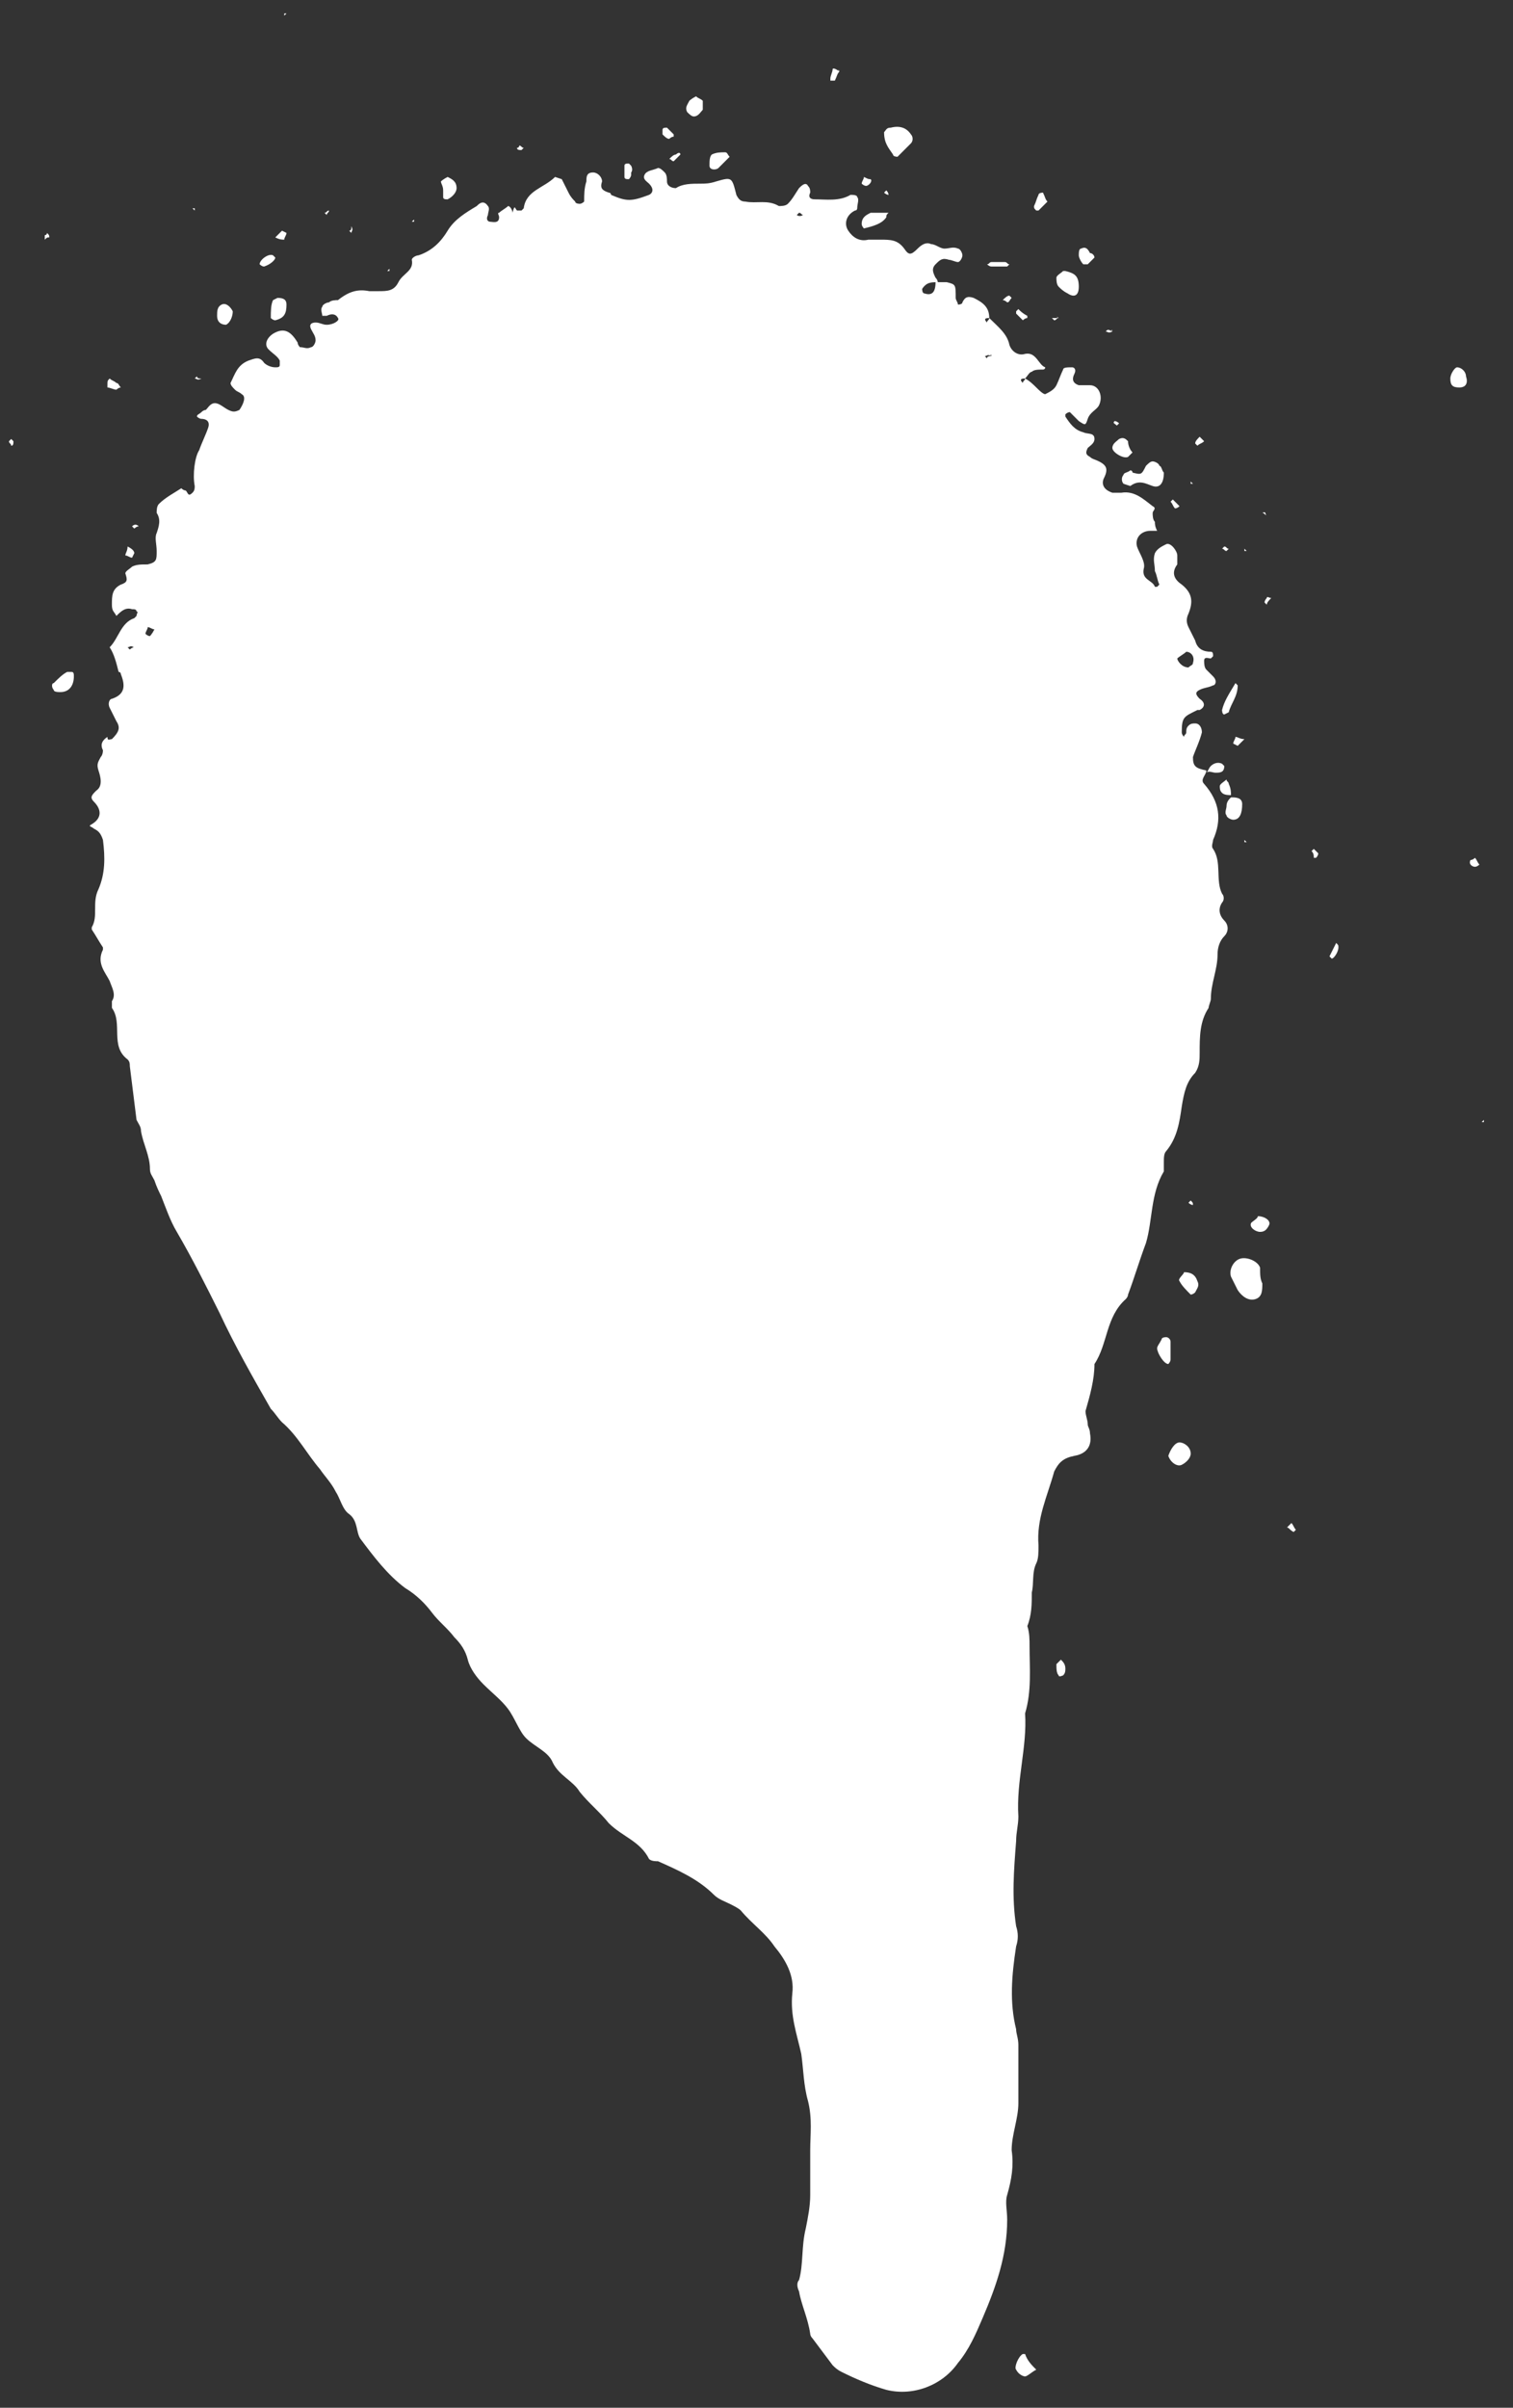 <?xml version="1.0" encoding="UTF-8"?> <!-- Generator: Adobe Illustrator 26.0.3, SVG Export Plug-In . SVG Version: 6.00 Build 0) --> <svg xmlns="http://www.w3.org/2000/svg" xmlns:xlink="http://www.w3.org/1999/xlink" id="Слой_1" x="0px" y="0px" viewBox="0 0 67.6 107.5" style="enable-background:new 0 0 67.6 107.5;" xml:space="preserve"><rect x="0" y="0" width="67.6" height="107.5" fill="#333333" stroke="none"/> <style type="text/css"> .st0{fill:#FFFFFF;} </style> <g> <path class="st0" d="M53.9,34.4c0,0.2-0.3,0.4-0.1,0.6c0.7,0.8,0.8,1.6,0.4,2.5c0,0.1-0.1,0.3,0,0.4c0.4,0.6,0.1,1.4,0.4,2 c0.1,0.1,0.1,0.3,0,0.4c-0.2,0.3-0.1,0.6,0.1,0.8c0.2,0.2,0.2,0.5,0,0.7c-0.2,0.2-0.3,0.5-0.3,0.8c0,0.7-0.3,1.3-0.3,2 c0,0.1-0.1,0.3-0.1,0.4c-0.4,0.6-0.4,1.3-0.4,2c0,0.3,0,0.6-0.2,0.9c-0.4,0.4-0.5,0.9-0.6,1.5c-0.1,0.7-0.2,1.4-0.7,2 C52,51.5,52,51.7,52,51.9c0,0.1,0,0.3,0,0.4c-0.6,1-0.5,2.2-0.8,3.2c-0.3,0.8-0.5,1.5-0.8,2.3c0,0.1-0.1,0.2-0.1,0.2 c-0.9,0.8-0.8,2-1.4,2.9c0,0.7-0.2,1.4-0.4,2.1c0,0.2,0.1,0.4,0.1,0.6c0,0.1,0.1,0.2,0.1,0.4c0.1,0.5-0.1,0.9-0.7,1 c-0.5,0.1-0.7,0.3-0.9,0.7c-0.3,1.1-0.8,2.1-0.7,3.3c0,0.3,0,0.6-0.1,0.8c-0.2,0.4-0.1,0.9-0.2,1.3c0,0.5,0,1-0.2,1.5 C46,72.9,46,73.2,46,73.5c0,1,0.1,2-0.2,3c0.1,1.5-0.4,3-0.3,4.6c0,0.4-0.1,0.7-0.1,1.1c-0.1,1.3-0.2,2.5,0,3.8 c0.1,0.3,0.1,0.6,0,0.9c-0.2,1.3-0.3,2.5,0,3.7c0,0.2,0.1,0.4,0.1,0.7c0,0.9,0,1.7,0,2.6c0,0.7-0.3,1.4-0.3,2.1 c0.1,0.7,0,1.3-0.2,2c-0.1,0.3,0,0.7,0,1.1c0,1.6-0.5,3-1.1,4.4c-0.3,0.7-0.6,1.4-1.1,2c-0.7,1-2,1.5-3.2,1.2 c-0.7-0.2-1.4-0.5-2-0.8c-0.2-0.1-0.3-0.2-0.4-0.3c-0.3-0.4-0.6-0.8-0.9-1.2c-0.1-0.1-0.1-0.2-0.1-0.2c-0.1-0.7-0.4-1.3-0.5-1.9 c-0.1-0.2-0.1-0.4,0-0.5c0.2-0.7,0.1-1.5,0.3-2.3c0.1-0.5,0.2-1,0.2-1.5c0-0.7,0-1.4,0-2c0-0.7,0.1-1.4-0.1-2.2 c-0.2-0.7-0.2-1.4-0.3-2.1c-0.2-0.9-0.5-1.7-0.4-2.7c0.1-0.8-0.3-1.5-0.8-2.1c-0.4-0.6-1-1-1.5-1.6c-0.1-0.1-0.3-0.2-0.5-0.3 c-0.2-0.1-0.5-0.2-0.7-0.4c-0.7-0.7-1.6-1.1-2.5-1.5c-0.1,0-0.3,0-0.4-0.1c-0.4-0.8-1.2-1-1.8-1.6c-0.4-0.5-0.9-0.9-1.3-1.4 c-0.3-0.5-0.9-0.7-1.2-1.3c-0.2-0.5-0.8-0.7-1.2-1.1c-0.3-0.3-0.5-0.9-0.8-1.3c-0.3-0.4-0.7-0.7-1.1-1.1c-0.3-0.3-0.6-0.7-0.7-1.1 c-0.1-0.4-0.3-0.7-0.6-1c-0.3-0.4-0.7-0.7-1-1.1c-0.3-0.4-0.7-0.8-1.2-1.1c-0.8-0.6-1.4-1.4-2-2.2c-0.2-0.3-0.1-0.8-0.5-1.1 c-0.3-0.2-0.4-0.7-0.6-1c-0.2-0.4-0.5-0.7-0.7-1c-0.6-0.7-1-1.5-1.7-2.1c-0.2-0.2-0.3-0.4-0.5-0.6c-0.8-1.4-1.6-2.8-2.3-4.3 c-0.6-1.2-1.2-2.4-1.9-3.6c-0.3-0.5-0.5-1.1-0.7-1.6C7.1,53.2,7,53,6.9,52.7c-0.1-0.2-0.2-0.3-0.2-0.5c0-0.6-0.3-1.1-0.4-1.7 c0-0.2-0.1-0.3-0.2-0.5c-0.1-0.8-0.2-1.6-0.3-2.4c0-0.1,0-0.2-0.1-0.3c-0.8-0.6-0.2-1.6-0.7-2.3c0-0.1,0-0.2,0-0.3 c0.2-0.3,0-0.6-0.1-0.9c-0.2-0.4-0.6-0.8-0.3-1.4c0,0,0-0.1,0-0.1c-0.2-0.3-0.3-0.5-0.5-0.8c0,0,0-0.1,0-0.1c0.3-0.5,0-1.1,0.3-1.7 c0.3-0.7,0.3-1.4,0.2-2.2c-0.1-0.3-0.2-0.4-0.4-0.5c-0.1-0.1-0.3-0.1-0.1-0.2c0.5-0.3,0.4-0.7,0.1-1c-0.2-0.2-0.1-0.3,0.1-0.5 c0.3-0.2,0.2-0.6,0.1-0.9c-0.1-0.3,0-0.4,0.1-0.6c0.1-0.1,0.1-0.3,0.1-0.3c-0.1-0.2-0.1-0.4,0.2-0.6C4.8,33.1,4.9,33,5,33 c0.3-0.3,0.4-0.5,0.2-0.8c-0.1-0.2-0.2-0.4-0.3-0.6c-0.1-0.2,0-0.4,0.1-0.4c0.6-0.2,0.6-0.6,0.4-1.1c0,0,0-0.1-0.1-0.1 c-0.1-0.4-0.2-0.8-0.4-1.1c0.4-0.4,0.5-1.1,1.1-1.3c0,0,0.1-0.1,0.1-0.1c0-0.1,0.1-0.2,0-0.2c0-0.1-0.1-0.1-0.2-0.1 c-0.3-0.1-0.5,0.1-0.7,0.3C5.1,27.3,5,27.3,5,27c0-0.4,0-0.7,0.4-0.9c0.3-0.1,0.3-0.2,0.2-0.5c0-0.1,0.2-0.2,0.3-0.3 c0.2-0.1,0.4-0.1,0.7-0.1C7,25.1,7,25,7,24.6c0-0.3-0.1-0.6,0-0.8c0.1-0.3,0.2-0.6,0-0.9c0-0.1,0-0.3,0.1-0.4 c0.3-0.3,0.7-0.5,1-0.7c0,0,0.1,0.1,0.2,0.1c0.1,0.1,0.1,0.3,0.3,0.1c0.1-0.1,0.1-0.2,0.1-0.3c-0.1-0.5,0-1.3,0.2-1.6 c0.1-0.3,0.3-0.7,0.4-1c0.1-0.3-0.1-0.4-0.3-0.4c-0.1,0-0.2-0.1-0.2-0.1c0-0.1,0.1-0.1,0.2-0.2c0.1-0.1,0.2-0.1,0.2-0.1 C9.3,18.2,9.4,18,9.6,18c0.2,0,0.4,0.2,0.6,0.3c0.2,0.1,0.3,0.1,0.5,0c0.2-0.3,0.3-0.6,0.1-0.7c-0.1-0.1-0.2-0.1-0.3-0.2 c-0.1-0.1-0.2-0.2-0.2-0.3c0.2-0.4,0.3-0.8,0.8-1c0.3-0.1,0.5-0.2,0.7,0.1c0.1,0.1,0.3,0.2,0.5,0.2c0.1,0,0.2,0,0.2-0.1 c0,0,0-0.2,0-0.2c-0.1-0.2-0.3-0.3-0.5-0.5c-0.2-0.2-0.1-0.5,0.2-0.7c0.5-0.3,0.8-0.1,1.1,0.4c0,0.1,0.1,0.2,0.1,0.2 c0.2,0,0.3,0.1,0.5,0c0.1,0,0.2-0.2,0.2-0.3c0-0.2-0.1-0.3-0.2-0.5c-0.1-0.2,0-0.3,0.2-0.3c0.2,0,0.3,0.1,0.5,0.1 c0.3,0,0.6-0.2,0.5-0.3c-0.1-0.2-0.3-0.2-0.5-0.1c-0.1,0-0.2,0-0.2,0c0-0.1-0.1-0.3,0-0.4c0-0.1,0.2-0.2,0.3-0.2 c0.1-0.1,0.3-0.1,0.4-0.1c0.5-0.4,0.9-0.5,1.4-0.4c0.1,0,0.3,0,0.4,0c0.4,0,0.7,0,0.9-0.4c0.2-0.4,0.7-0.5,0.6-1 c0-0.1,0.2-0.2,0.3-0.2c0.6-0.2,1-0.6,1.3-1.1c0.3-0.5,0.8-0.8,1.3-1.1c0.1-0.1,0.3-0.3,0.5,0c0.1,0.1,0,0.3,0,0.4 c-0.1,0.2,0,0.3,0.1,0.3c0.1,0,0.4,0.1,0.4-0.2c0-0.1-0.1-0.2,0-0.2c0.1-0.1,0.3-0.2,0.4-0.3c0.1,0,0.2,0.2,0.2,0.3 C23,9.1,23,9.3,23.1,9.4c0,0,0.2,0,0.2,0c0,0,0.1-0.1,0.1-0.1c0.1-0.8,0.9-0.9,1.4-1.4c0,0,0.3,0.1,0.3,0.1 c0.1,0.2,0.2,0.4,0.3,0.6c0.1,0.2,0.2,0.3,0.3,0.4c0,0.1,0.2,0.1,0.2,0.1C26,9.1,26.1,9,26.1,9c0-0.3,0-0.6,0.1-0.9 c0-0.2,0-0.4,0.3-0.4c0.2,0,0.4,0.2,0.4,0.4c-0.1,0.3,0,0.4,0.3,0.5c0,0,0.1,0,0.1,0.1c0.7,0.3,0.9,0.3,1.7,0 c0.2-0.1,0.2-0.3,0-0.5c-0.1-0.1-0.3-0.2-0.2-0.4c0.1-0.2,0.4-0.2,0.6-0.3c0.1,0,0.2,0.1,0.3,0.2c0.1,0.1,0.1,0.3,0.1,0.4 c0,0.2,0.2,0.3,0.4,0.3c0.3-0.2,0.7-0.2,1.1-0.2c0.2,0,0.4,0,0.7-0.1c0.7-0.2,0.7-0.2,0.9,0.6c0.1,0.2,0.2,0.3,0.4,0.3 c0.5,0.1,1-0.1,1.5,0.2c0.1,0,0.3,0,0.4-0.1c0.2-0.2,0.3-0.4,0.5-0.7c0.1-0.1,0.3-0.3,0.4-0.1c0.1,0.1,0.1,0.2,0.1,0.3 c-0.1,0.2,0,0.3,0.2,0.3c0.5,0,1.1,0.1,1.6-0.2c0.1,0,0.3,0,0.3,0.1c0.1,0.1,0,0.3,0,0.5c0,0,0,0.1-0.1,0.1 c-0.4,0.2-0.5,0.6-0.3,0.9c0.2,0.3,0.5,0.5,0.9,0.4c0.2,0,0.3,0,0.5,0c0.5,0,0.8,0,1.1,0.4c0.2,0.3,0.3,0.3,0.6,0 c0.2-0.2,0.4-0.3,0.6-0.2c0.2,0,0.4,0.2,0.6,0.2c0.2,0,0.4-0.1,0.6,0c0.1,0,0.2,0.2,0.2,0.3c0,0.1-0.1,0.3-0.2,0.3 c-0.1,0-0.3-0.1-0.4-0.1c-0.3-0.1-0.4,0-0.6,0.2c-0.2,0.2-0.1,0.4,0,0.6c0.1,0.1,0.1,0.2,0.1,0.2c-0.3,0-0.5,0-0.7,0.3 c0,0,0,0.2,0.1,0.2c0.3,0.1,0.5,0,0.5-0.5c0.2,0,0.4,0,0.5,0c0.4,0.1,0.4,0.1,0.4,0.7c0,0.1,0.1,0.2,0.1,0.3c0,0,0.2,0,0.2-0.1 c0.1-0.2,0.2-0.3,0.5-0.2c0.4,0.2,0.7,0.4,0.7,0.9c-0.1,0-0.3,0-0.1,0.2c0-0.1,0.1-0.1,0.1-0.2c0.4,0.4,0.8,0.7,0.9,1.2 c0.1,0.3,0.4,0.5,0.7,0.4c0.5-0.1,0.6,0.5,0.9,0.6c0,0.1-0.1,0.1-0.1,0.1c-0.2,0-0.4,0-0.5,0.1c-0.1,0-0.2,0.2-0.3,0.3 c-0.1,0-0.3,0-0.1,0.2c0-0.1,0.1-0.1,0.1-0.2c0.2,0.1,0.4,0.3,0.5,0.4c0.1,0.1,0.3,0.3,0.4,0.3c0.2-0.1,0.4-0.2,0.5-0.4 c0.1-0.2,0.2-0.5,0.3-0.7c0-0.1,0.2-0.1,0.4-0.1c0.1,0,0.2,0.1,0.1,0.3c-0.1,0.2-0.1,0.4,0.2,0.5c0.2,0,0.4,0,0.5,0 c0.4,0,0.6,0.5,0.4,0.9c-0.1,0.2-0.4,0.3-0.5,0.6c-0.1,0.3-0.1,0.3-0.4,0.1c-0.1-0.1-0.3-0.3-0.4-0.4c0,0-0.1,0-0.2,0.1 c0,0,0,0.1,0,0.1c0.2,0.3,0.4,0.6,0.8,0.7c0.2,0.1,0.5,0,0.5,0.3c0,0.2-0.2,0.3-0.3,0.4c-0.1,0.2-0.1,0.3,0.1,0.4 c0.1,0.1,0.2,0.1,0.4,0.2c0.4,0.2,0.4,0.4,0.2,0.8c-0.1,0.3,0.1,0.5,0.4,0.6c0.1,0,0.3,0,0.4,0c0.6-0.1,1,0.3,1.4,0.6 c0.2,0.1,0,0.2,0,0.3c0,0.1,0,0.3,0.1,0.4c0,0.1,0,0.2,0.1,0.4c-0.1,0-0.2,0-0.3,0c-0.4,0-0.7,0.3-0.6,0.7c0.1,0.3,0.4,0.7,0.3,1 c-0.1,0.5,0.4,0.5,0.5,0.8c0,0,0.1,0,0.1,0c0,0,0.1-0.1,0.1-0.1c-0.1-0.2-0.1-0.4-0.2-0.6c0-0.3-0.1-0.5,0-0.8 c0.1-0.2,0.3-0.3,0.5-0.4c0.2-0.1,0.5,0.3,0.5,0.5c0,0.1,0,0.3,0,0.4c-0.3,0.4-0.1,0.7,0.2,0.9c0.5,0.4,0.5,0.8,0.3,1.3 c-0.1,0.2-0.1,0.4,0,0.6c0.1,0.2,0.2,0.4,0.3,0.6c0.1,0.4,0.4,0.5,0.7,0.5c0.1,0,0.1,0.1,0.1,0.2c0,0-0.1,0.1-0.1,0.1 c-0.1,0-0.3-0.1-0.3,0.1c0,0.1,0,0.3,0.1,0.4c0.1,0.1,0.2,0.2,0.3,0.3c0.2,0.2,0.1,0.4,0,0.4c-0.2,0.1-0.4,0.1-0.6,0.2 c-0.2,0.1-0.2,0.2,0,0.4c0.3,0.2,0.2,0.4,0,0.5c0,0-0.1,0-0.1,0c-0.6,0.3-0.7,0.3-0.7,1c0,0.1,0.1,0.2,0.1,0.2 c0-0.1,0.1-0.1,0.1-0.2c0-0.1,0-0.2,0.1-0.3c0.1-0.1,0.2-0.1,0.3-0.1c0.2,0,0.3,0.2,0.3,0.4c-0.1,0.4-0.3,0.8-0.4,1.1 C53.3,34.2,53.4,34.3,53.9,34.4L53.9,34.4z M53.1,29.8c0.1-0.1,0.2-0.1,0.2-0.2c0.1-0.3-0.1-0.5-0.3-0.5c-0.1,0.1-0.3,0.2-0.4,0.3 C52.6,29.5,52.8,29.8,53.1,29.8z M6.9,28.1C6.8,28.1,6.7,28,6.6,28c0,0.1-0.1,0.2-0.1,0.3c0,0,0.1,0.1,0.2,0.1 C6.7,28.4,6.8,28.3,6.9,28.1z M35.9,9.6c-0.1,0-0.1-0.1-0.2-0.1c0,0-0.1,0.1-0.1,0.1C35.6,9.6,35.7,9.7,35.9,9.6 C35.8,9.7,35.8,9.6,35.9,9.6z M44.3,15.9C44.3,15.8,44.2,15.8,44.3,15.9c-0.2-0.1-0.2,0-0.3,0c0,0,0.1,0.1,0.1,0.1 C44.1,15.9,44.2,15.9,44.3,15.9z M6,28.9C5.9,28.9,5.9,28.8,6,28.9c-0.2-0.1-0.2,0-0.3,0c0,0,0.1,0.1,0.1,0.1 C5.8,29,5.9,28.9,6,28.9z M7.1,26.1L7.1,26.1L7.1,26.1L7.1,26.1z"></path> <path class="st0" d="M56.4,57.3c0,0.3,0,0.6-0.3,0.7c-0.3,0.1-0.6-0.1-0.8-0.4c-0.1-0.2-0.2-0.4-0.3-0.6c-0.1-0.3,0.1-0.7,0.4-0.8 c0.3-0.1,0.8,0.1,0.9,0.4C56.3,56.9,56.3,57.1,56.4,57.3z"></path> <path class="st0" d="M52,21.1c0,0.5-0.2,0.7-0.5,0.6c-0.3-0.1-0.6-0.3-1,0c0,0-0.3-0.1-0.3-0.1c-0.1-0.1-0.1-0.3,0-0.4 c0-0.1,0.2-0.1,0.3-0.2c0,0,0.1,0,0.1,0.1c0.4,0.1,0.4,0.1,0.6-0.3c0.1-0.1,0.2-0.2,0.3-0.2c0.1,0,0.3,0.1,0.3,0.2 C51.9,20.8,51.9,21,52,21.1z"></path> <path class="st0" d="M39.5,5.9c0.1-0.1,0.1-0.2,0.3-0.2c0.4-0.1,0.7,0,0.9,0.3c0.1,0.1,0.1,0.3,0,0.4c-0.2,0.2-0.4,0.4-0.6,0.6 c0,0-0.2,0-0.2-0.1C39.7,6.6,39.5,6.4,39.5,5.9z"></path> <path class="st0" d="M48.2,12.8c0,0.4-0.2,0.5-0.5,0.3c-0.2-0.1-0.3-0.2-0.4-0.3c-0.1-0.1-0.1-0.3-0.1-0.4c0-0.1,0.2-0.2,0.3-0.3 c0,0,0.1,0,0.1,0C48,12.2,48.2,12.3,48.2,12.8z"></path> <path class="st0" d="M3.3,30.2c0,0.4-0.2,0.7-0.6,0.7c-0.1,0-0.3,0-0.3-0.1c-0.1-0.1-0.1-0.3,0-0.3c0.2-0.2,0.4-0.4,0.6-0.5 c0,0,0.2,0,0.2,0C3.3,30,3.3,30.1,3.3,30.2z"></path> <path class="st0" d="M52.7,64.4c0.2,0,0.5,0.2,0.5,0.5c0,0.2-0.2,0.4-0.4,0.5c-0.2,0.1-0.5-0.1-0.6-0.4 C52.3,64.7,52.5,64.4,52.7,64.4z"></path> <path class="st0" d="M39.6,9.7c-0.2,0.3-0.6,0.4-1,0.5c0,0-0.1-0.1-0.1-0.2c0-0.3,0.2-0.4,0.4-0.5c0.2,0,0.5,0,0.8,0 C39.6,9.6,39.6,9.6,39.6,9.7z"></path> <path class="st0" d="M50.6,20.2c-0.1,0.1-0.2,0.2-0.2,0.2c-0.2,0.1-0.7-0.2-0.7-0.4c0-0.2,0.2-0.3,0.3-0.4c0.2-0.1,0.3,0,0.4,0.1 C50.4,19.9,50.5,20.1,50.6,20.2z"></path> <path class="st0" d="M65.2,17.3c-0.3,0-0.4-0.1-0.4-0.4c0-0.2,0.2-0.5,0.3-0.5c0.2,0,0.4,0.2,0.4,0.4 C65.6,17.1,65.5,17.3,65.2,17.3z"></path> <path class="st0" d="M12.8,13.6c0,0.4-0.1,0.6-0.5,0.7c-0.1,0-0.2-0.1-0.2-0.1c0-0.3,0-0.6,0.1-0.8c0,0,0.2-0.1,0.2-0.1 C12.7,13.3,12.8,13.4,12.8,13.6z"></path> <path class="st0" d="M46.3,105.8c-0.2,0.1-0.4,0.3-0.5,0.3c-0.1,0-0.3-0.1-0.4-0.3c-0.1-0.1,0.1-0.6,0.3-0.7c0,0,0.1,0,0.1,0 C45.9,105.4,46.1,105.6,46.3,105.8z"></path> <path class="st0" d="M55,35.6c0.2,0,0.5,0,0.5,0.3c0,0.4-0.1,0.7-0.4,0.7c-0.1,0-0.3-0.1-0.3-0.2c-0.1-0.1,0-0.3,0-0.4 C54.8,35.8,54.9,35.7,55,35.6L55,35.6z"></path> <path class="st0" d="M52.9,56.8c0.3,0,0.5,0.1,0.6,0.4c0.1,0.2,0,0.3-0.1,0.5c-0.1,0.1-0.2,0.1-0.2,0.1c-0.2-0.2-0.4-0.4-0.5-0.6 C52.6,57.1,52.9,56.9,52.9,56.8z"></path> <path class="st0" d="M52.3,60.3c0,0.2,0,0.3,0,0.4c0,0.1-0.1,0.2-0.1,0.2c-0.2,0-0.5-0.5-0.5-0.7c0-0.1,0.1-0.2,0.2-0.4 c0-0.1,0.2-0.1,0.2-0.1c0.1,0,0.2,0.1,0.2,0.2C52.3,60.1,52.3,60.2,52.3,60.3z"></path> <path class="st0" d="M31.1,4.3c0.1,0.1,0.2,0.1,0.3,0.2c0,0.1,0,0.3,0,0.4c-0.1,0.1-0.2,0.3-0.4,0.3c-0.1,0-0.2-0.1-0.3-0.2 c-0.1-0.2,0-0.3,0.1-0.5C30.8,4.5,30.9,4.4,31.1,4.3z"></path> <path class="st0" d="M55.2,30.5c0,0,0.1,0.1,0.1,0.1c0,0.5-0.3,0.8-0.4,1.2c0,0-0.2,0.1-0.2,0.1c-0.1,0-0.1-0.2-0.1-0.2 C54.7,31.3,54.9,31,55.2,30.5C55.1,30.6,55.1,30.6,55.2,30.5z"></path> <path class="st0" d="M19.8,8.5c0-0.2-0.1-0.3-0.1-0.4C19.8,8,20,7.9,20,7.9c0.2,0.1,0.4,0.2,0.4,0.5c0,0.2-0.2,0.4-0.4,0.5 c-0.1,0-0.2,0-0.2-0.1C19.8,8.7,19.8,8.6,19.8,8.5z"></path> <path class="st0" d="M10.1,14.5c-0.2,0-0.4-0.1-0.4-0.4c0-0.2,0-0.4,0.2-0.5c0.2-0.1,0.4,0.1,0.5,0.3 C10.4,14.1,10.3,14.4,10.1,14.5z"></path> <path class="st0" d="M32.6,7c-0.2,0.2-0.3,0.3-0.5,0.5c-0.1,0.1-0.4,0.1-0.4-0.1c0-0.2,0-0.4,0.1-0.5c0.2-0.1,0.4-0.1,0.6-0.1 C32.5,6.8,32.5,6.9,32.6,7z"></path> <path class="st0" d="M56.2,54.3c0.3,0,0.6,0.2,0.5,0.4c-0.1,0.2-0.2,0.3-0.4,0.3c-0.2,0-0.5-0.2-0.4-0.4 C56,54.5,56.2,54.4,56.2,54.3z"></path> <path class="st0" d="M48.9,11.5c-0.1,0.1-0.2,0.2-0.3,0.3c0,0-0.2,0-0.2,0c-0.1-0.1-0.2-0.3-0.2-0.4c0-0.1,0-0.3,0.1-0.3 c0.2-0.1,0.3,0,0.4,0.2C48.8,11.3,48.9,11.4,48.9,11.5z"></path> <path class="st0" d="M11.8,11.9c-0.1,0-0.2-0.1-0.2-0.1c0-0.2,0.4-0.5,0.6-0.4c0,0,0.1,0.1,0.1,0.1C12.3,11.6,12.1,11.8,11.8,11.9z "></path> <path class="st0" d="M46.8,9c-0.1,0.1-0.3,0.3-0.4,0.4c0,0-0.1,0-0.1,0c-0.1-0.1-0.1-0.1-0.1-0.2c0.1-0.2,0.1-0.3,0.2-0.5 c0-0.1,0.2-0.1,0.2-0.1C46.7,8.8,46.7,8.9,46.8,9z"></path> <path class="st0" d="M47.4,74.1c0.1,0.1,0.2,0.2,0.2,0.4c0,0.1,0,0.2-0.1,0.3c0,0-0.2,0.1-0.2,0c-0.1-0.1-0.1-0.3-0.1-0.5 C47.1,74.4,47.2,74.3,47.4,74.1z"></path> <path class="st0" d="M55,35.5c-0.1,0-0.3,0-0.4-0.1c-0.1-0.1-0.1-0.2-0.1-0.3c0-0.1,0.2-0.2,0.3-0.3c0,0.1,0.1,0.1,0.1,0.2 C55,35.2,55,35.4,55,35.5L55,35.5z"></path> <path class="st0" d="M53.9,34.5c0.1-0.1,0.1-0.2,0.2-0.3c0.1-0.1,0.3-0.2,0.5-0.1c0,0,0.1,0.1,0.1,0.1c0,0.3-0.2,0.3-0.4,0.3 C54.2,34.5,54,34.4,53.9,34.5C53.9,34.4,53.9,34.5,53.9,34.5z"></path> <path class="st0" d="M44.6,11.7c0.1,0,0.2,0,0.3,0c0.1,0,0.1,0.1,0.2,0.1c0,0-0.1,0.1-0.1,0.1c-0.2,0-0.4,0-0.7,0 c-0.1,0-0.2-0.1-0.2-0.1c0.1,0,0.1-0.1,0.2-0.1C44.3,11.7,44.5,11.7,44.6,11.7C44.6,11.7,44.6,11.7,44.6,11.7z"></path> <path class="st0" d="M28.2,7.7c0,0,0,0.1,0,0.1c0,0.1-0.1,0.2-0.1,0.2c-0.1,0-0.2,0-0.2-0.1c0-0.2,0-0.3,0-0.5 c0-0.1,0.1-0.1,0.2-0.1c0,0,0.1,0.1,0.1,0.1C28.3,7.6,28.2,7.7,28.2,7.7z"></path> <path class="st0" d="M37.5,3.2c-0.1,0.1-0.1,0.2-0.2,0.4c0,0-0.1,0-0.2,0c0,0,0-0.1,0-0.1c0-0.1,0.1-0.3,0.1-0.4 C37.2,3,37.4,3.1,37.5,3.2C37.4,3.1,37.5,3.1,37.5,3.2z"></path> <path class="st0" d="M29.8,5.7C29.9,5.8,30,5.9,30.1,6c0,0,0,0.1,0,0.1c-0.1,0-0.2,0.1-0.2,0.1c-0.1,0-0.2-0.1-0.3-0.2 c0,0,0-0.1,0-0.2C29.6,5.7,29.7,5.7,29.8,5.7z"></path> <path class="st0" d="M38.6,7.9C38.8,8,38.8,8,38.9,8c0.1,0.1-0.1,0.3-0.2,0.3c-0.1,0-0.2-0.1-0.2-0.1C38.5,8.1,38.6,8,38.6,7.9z"></path> <path class="st0" d="M12.3,10.6c0.1-0.1,0.2-0.2,0.3-0.3c0,0,0.2,0.1,0.2,0.1c0,0.1-0.1,0.2-0.1,0.3C12.6,10.7,12.5,10.7,12.3,10.6 z"></path> <path class="st0" d="M45.5,13.8c0.1,0.1,0.2,0.2,0.4,0.3c0,0,0,0.1,0,0.1c-0.1,0-0.2,0.1-0.2,0.1c-0.1-0.1-0.2-0.2-0.3-0.3 c0,0,0-0.1,0-0.1C45.4,13.9,45.4,13.9,45.5,13.8z"></path> <path class="st0" d="M4.9,16.9C5,17,5.1,17,5.2,17.1c0.1,0,0.1,0.1,0.2,0.2c-0.1,0-0.2,0.1-0.2,0.1c-0.1,0-0.3-0.1-0.4-0.1 c0,0,0-0.1,0-0.1C4.8,17,4.8,17,4.9,16.9z"></path> <path class="st0" d="M5.7,24.4C5.9,24.5,6,24.6,6,24.7c0,0-0.1,0.2-0.1,0.2c-0.1,0-0.2-0.1-0.3-0.1C5.6,24.7,5.7,24.6,5.7,24.4z"></path> <path class="st0" d="M55.6,33c-0.1,0.1-0.2,0.2-0.3,0.3c0,0-0.2-0.1-0.2-0.1c0-0.1,0.1-0.2,0.1-0.3C55.3,32.9,55.4,33,55.6,33z"></path> <path class="st0" d="M65.9,38.3c0.1,0.1,0.1,0.2,0.2,0.3c0,0-0.1,0.1-0.2,0.1c-0.1,0-0.3-0.1-0.2-0.3 C65.7,38.4,65.8,38.4,65.9,38.3z"></path> <path class="st0" d="M59.7,42.1c0.1,0.1,0.1,0.1,0.1,0.2c0,0.2-0.2,0.5-0.3,0.5c0,0-0.1-0.1-0.1-0.1C59.5,42.5,59.6,42.3,59.7,42.1 z"></path> <path class="st0" d="M30.4,6.9c-0.1,0.1-0.2,0.2-0.3,0.3c-0.1,0-0.1-0.1-0.2-0.1c0.1-0.1,0.2-0.2,0.3-0.2 C30.3,6.8,30.4,6.8,30.4,6.9z"></path> <path class="st0" d="M45.2,13.3c-0.1,0.1-0.1,0.2-0.2,0.2c0,0-0.1-0.1-0.2-0.1c0.1-0.1,0.2-0.2,0.3-0.2 C45.1,13.2,45.1,13.2,45.2,13.3z"></path> <path class="st0" d="M53.6,19.5c0.1,0.1,0.1,0.1,0.2,0.2c-0.1,0.1-0.2,0.1-0.3,0.2c0,0-0.1-0.1-0.1-0.1 C53.4,19.7,53.5,19.6,53.6,19.5z"></path> <path class="st0" d="M52.7,22.6c-0.1,0.1-0.2,0.1-0.2,0.1c-0.1-0.1-0.1-0.2-0.2-0.3c0,0,0.1-0.1,0.1-0.1 C52.5,22.4,52.6,22.5,52.7,22.6z"></path> <path class="st0" d="M56.8,26.7c-0.1,0.1-0.2,0.2-0.2,0.3c0,0-0.1-0.1-0.1-0.1c0-0.1,0.1-0.2,0.1-0.2 C56.6,26.6,56.7,26.7,56.8,26.7z"></path> <path class="st0" d="M58.7,37.9c0.1,0.1,0.1,0.1,0.2,0.2c0,0,0,0.1-0.1,0.2c0,0-0.1,0-0.1,0c0-0.1,0-0.2-0.1-0.3 C58.7,37.9,58.7,37.9,58.7,37.9z"></path> <path class="st0" d="M57.5,68.2c0.1-0.1,0.1-0.1,0.2-0.2c0.1,0.1,0.1,0.2,0.2,0.3c0,0-0.1,0.1-0.1,0.1 C57.6,68.3,57.6,68.2,57.5,68.2z"></path> <path class="st0" d="M23.1,6.6c0.1,0,0.1-0.1,0.1-0.1c0.1,0,0.1,0.1,0.2,0.1c0,0-0.1,0.1-0.1,0.1C23.2,6.7,23.1,6.7,23.1,6.6z"></path> <path class="st0" d="M39.7,8.7C39.7,8.8,39.7,8.8,39.7,8.7c-0.1,0-0.2-0.1-0.2-0.1c0,0,0.1-0.1,0.1-0.1C39.7,8.6,39.7,8.7,39.7,8.7 z"></path> <path class="st0" d="M14.7,9.4c0,0.1-0.1,0.1-0.1,0.2c0,0-0.1-0.1-0.1-0.1C14.6,9.5,14.6,9.4,14.7,9.4C14.7,9.3,14.7,9.4,14.7,9.4z "></path> <path class="st0" d="M15.7,10.1C15.8,10.2,15.8,10.2,15.7,10.1c0.1,0.2,0,0.2,0,0.3c0,0-0.1-0.1-0.1-0.1 C15.7,10.3,15.7,10.2,15.7,10.1z"></path> <path class="st0" d="M2.2,10.6c-0.1,0-0.1,0-0.2,0.1c0-0.1,0-0.1,0-0.2c0,0,0.1,0,0.1-0.1C2.2,10.5,2.2,10.5,2.2,10.6z"></path> <path class="st0" d="M47.3,14.2c-0.1,0-0.1,0.1-0.2,0.1c0,0-0.1-0.1-0.1-0.1C47,14.2,47.1,14.2,47.3,14.2 C47.2,14.1,47.2,14.2,47.3,14.2z"></path> <path class="st0" d="M49.7,14.8C49.7,14.8,49.6,14.9,49.7,14.8c-0.2,0.1-0.2,0-0.3,0C49.5,14.7,49.5,14.7,49.7,14.8 C49.6,14.7,49.7,14.7,49.7,14.8z"></path> <path class="st0" d="M9,16.9C8.9,17,8.9,17,9,16.9c-0.2,0.1-0.2,0-0.3,0c0,0,0.1-0.1,0.1-0.1C8.8,16.9,8.9,16.9,9,16.9z"></path> <path class="st0" d="M49.8,18.8c0.1,0,0.2,0.1,0.2,0.1c0,0-0.1,0.1-0.1,0.1C49.8,18.9,49.7,18.9,49.8,18.8 C49.7,18.8,49.7,18.8,49.8,18.8z"></path> <path class="st0" d="M0.5,19.9c0-0.1-0.1-0.1-0.1-0.2c0,0,0.1-0.1,0.1-0.1c0,0,0.1,0.1,0.1,0.1C0.6,19.8,0.6,19.9,0.5,19.9z"></path> <path class="st0" d="M6.2,23.5c-0.1,0-0.2,0.1-0.2,0.1c0,0-0.1-0.1-0.1-0.1C6,23.4,6.1,23.4,6.2,23.5C6.2,23.4,6.2,23.4,6.2,23.5z"></path> <path class="st0" d="M54.8,24.6c-0.1,0-0.1-0.1-0.2-0.1c0,0,0.1-0.1,0.1-0.1c0.1,0,0.1,0.1,0.2,0.1C54.8,24.6,54.8,24.6,54.8,24.6z "></path> <path class="st0" d="M53.3,53.8C53.3,53.9,53.3,53.9,53.3,53.8c-0.1,0-0.2-0.1-0.2-0.1c0,0,0.1-0.1,0.1-0.1 C53.3,53.7,53.3,53.7,53.3,53.8z"></path> <polygon class="st0" points="12.7,0.7 12.7,0.6 12.8,0.6 "></polygon> <polygon class="st0" points="40.2,8 40.2,8 40.2,8 "></polygon> <polygon class="st0" points="8.7,9.4 8.6,9.3 8.7,9.3 "></polygon> <polygon class="st0" points="18.5,9.8 18.5,9.9 18.4,9.9 "></polygon> <polygon class="st0" points="45.1,10.4 45.1,10.4 45,10.4 "></polygon> <polygon class="st0" points="17.4,12.1 17.3,12.1 17.4,12 "></polygon> <polygon class="st0" points="5.7,20.5 5.7,20.5 5.7,20.4 "></polygon> <polygon class="st0" points="53.2,21.5 53.3,21.6 53.2,21.6 "></polygon> <path class="st0" d="M56.6,23c-0.1,0-0.1-0.1-0.2-0.1C56.6,22.8,56.5,23,56.6,23L56.6,23z"></path> <path class="st0" d="M56.6,23.1c0,0,0.1,0.1,0.1,0.1C56.7,23.2,56.7,23.2,56.6,23.1C56.6,23.1,56.6,23.1,56.6,23.1L56.6,23.1z"></path> <polygon class="st0" points="55.7,24.6 55.6,24.6 55.6,24.5 "></polygon> <polygon class="st0" points="4.6,26.4 4.6,26.5 4.6,26.5 "></polygon> <polygon class="st0" points="60,27 60,27 60.1,27 "></polygon> <polygon class="st0" points="55.7,37.6 55.6,37.6 55.6,37.5 "></polygon> <polygon class="st0" points="66.2,50.1 66.3,50 66.3,50.1 "></polygon> </g> </svg> 